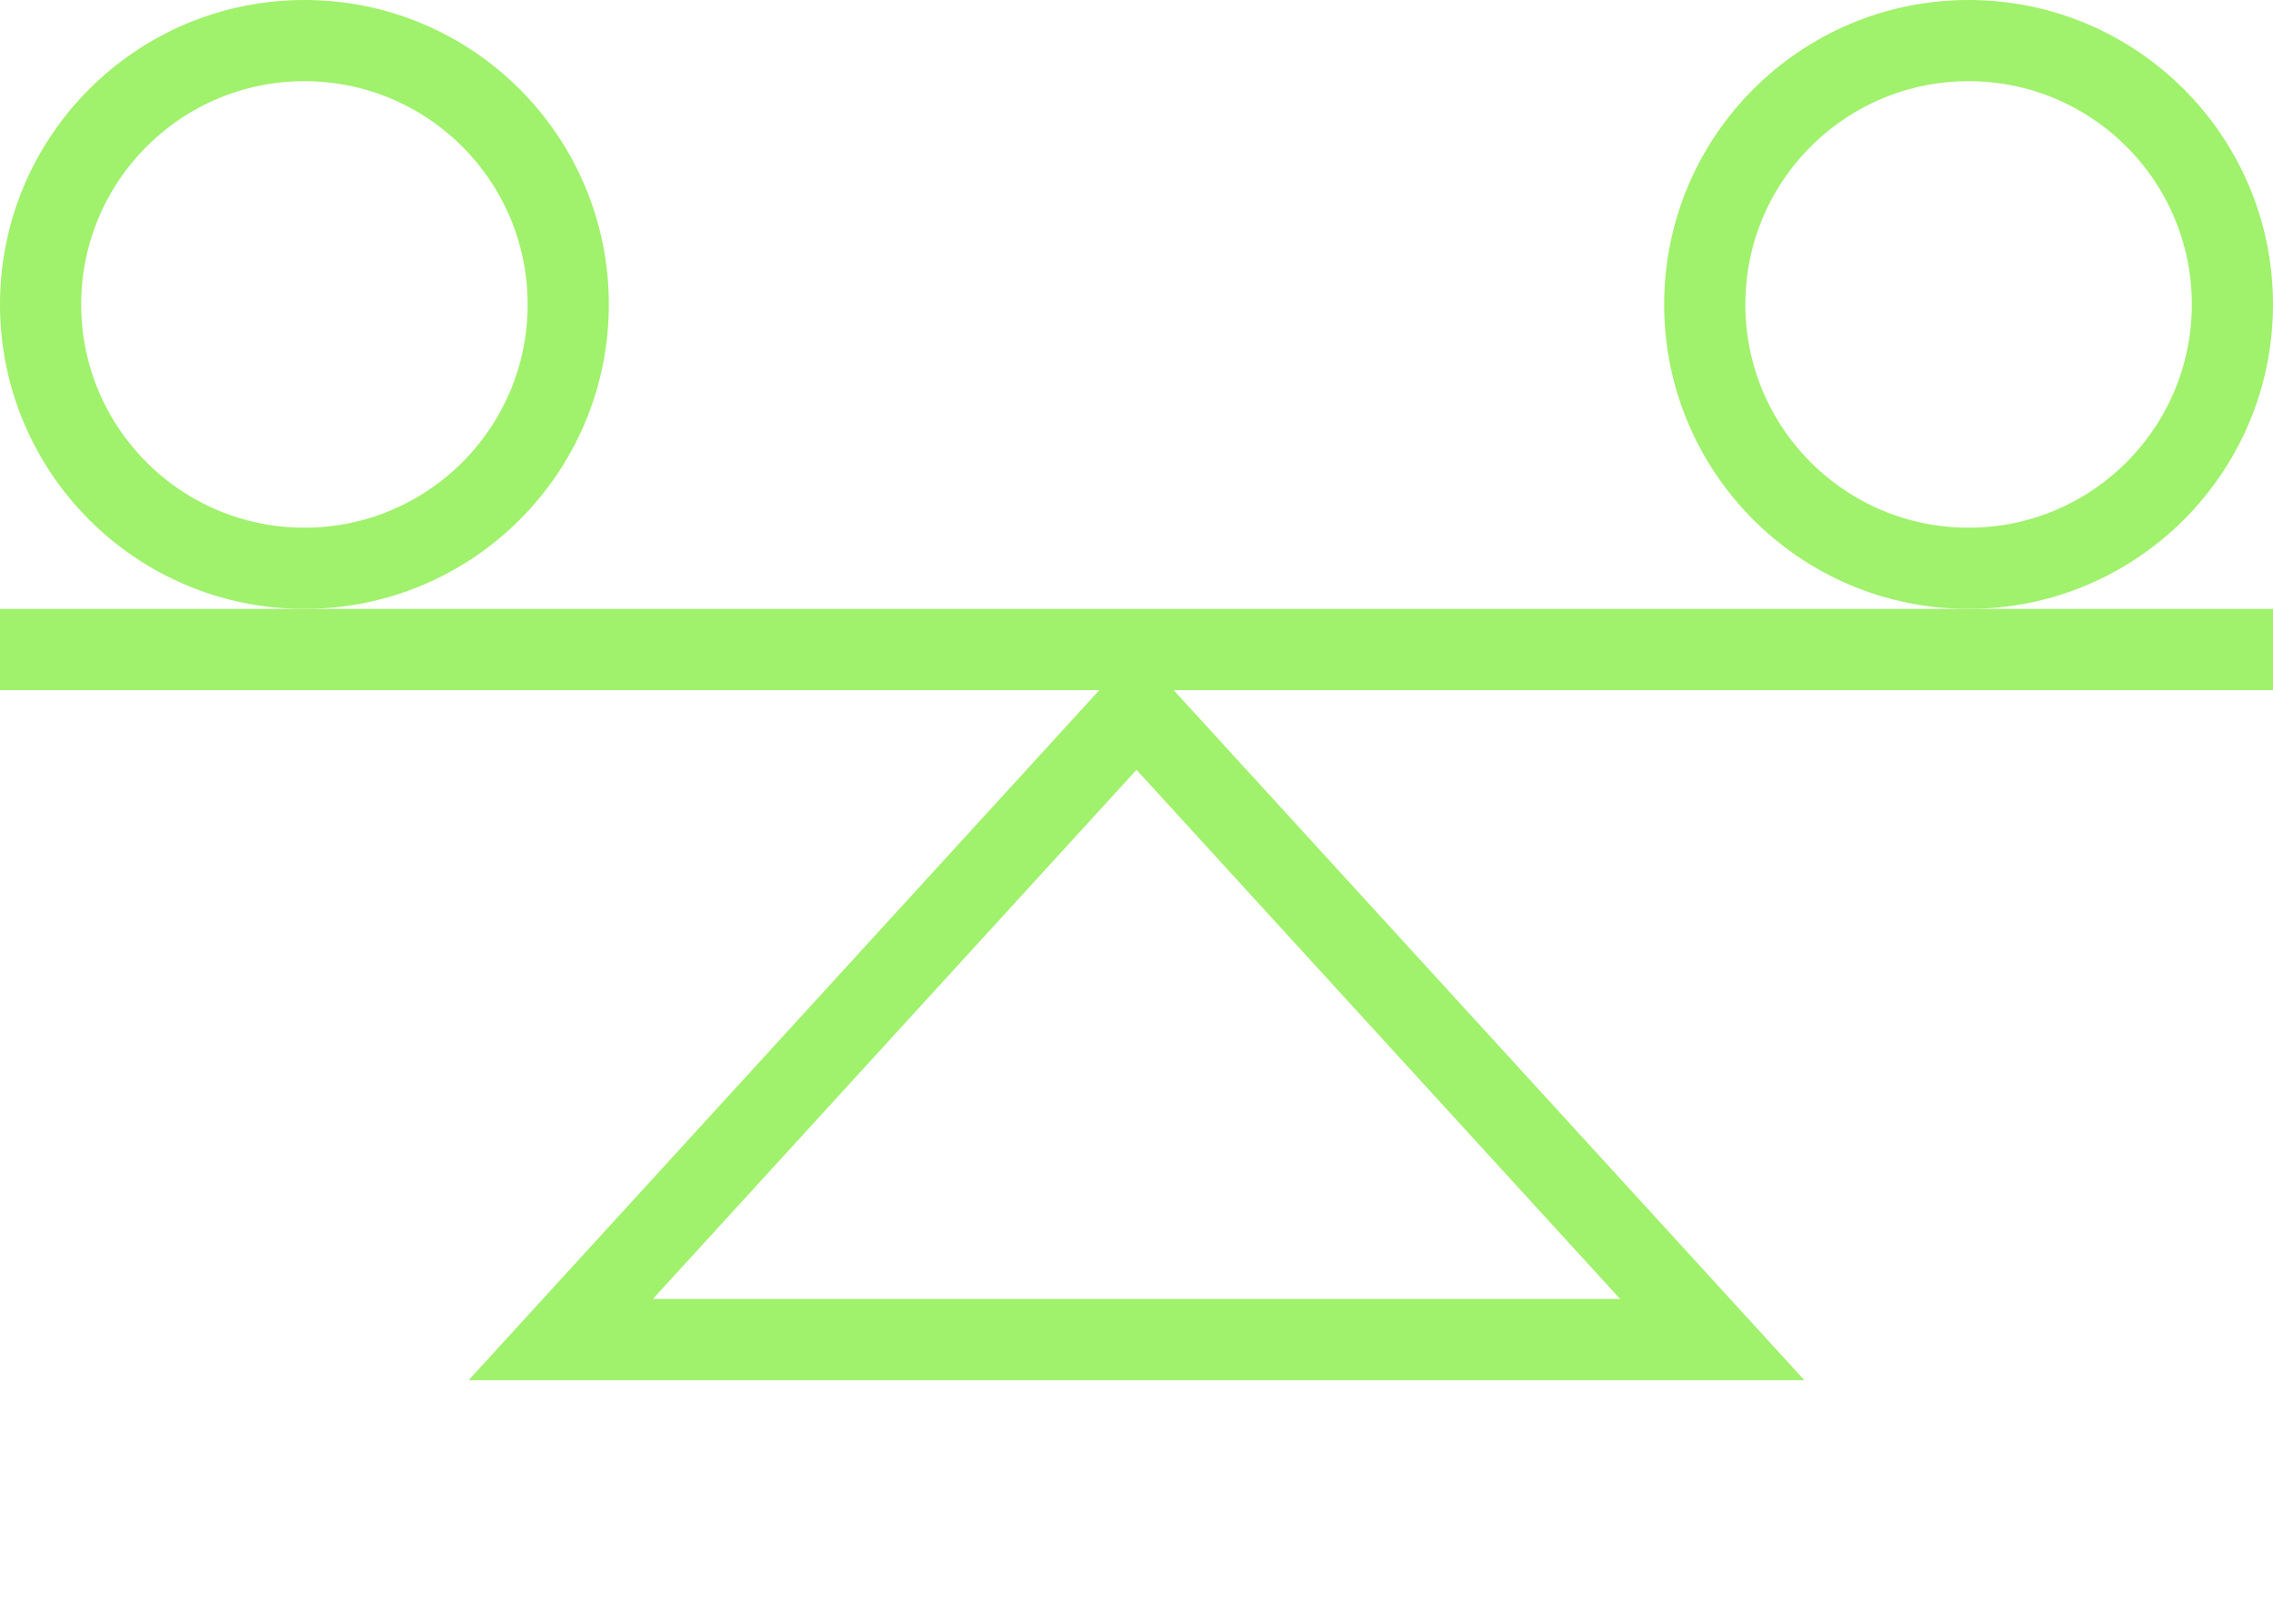 <svg width="56" height="40" viewBox="0 0 56 40" fill="none" xmlns="http://www.w3.org/2000/svg">
<line y1="16" x2="56" y2="16" stroke="#A0F16B" stroke-width="2"/>
<path d="M7.5 14C3.91 14 1 11.09 1 7.5C1 3.91 3.91 1 7.5 1C11.09 1 14 3.91 14 7.5C14 11.09 11.09 14 7.5 14Z" stroke="#A0F16B" stroke-width="2"/>
<path d="M48.5 14C44.91 14 42 11.09 42 7.5C42 3.91 44.91 1 48.5 1C52.09 1 55 3.91 55 7.5C55 11.09 52.09 14 48.5 14Z" stroke="#A0F16B" stroke-width="2"/>
<path d="M13.815 33L28 17.482L42.185 33H13.815Z" stroke="#A0F16B" stroke-width="2"/>
</svg>
